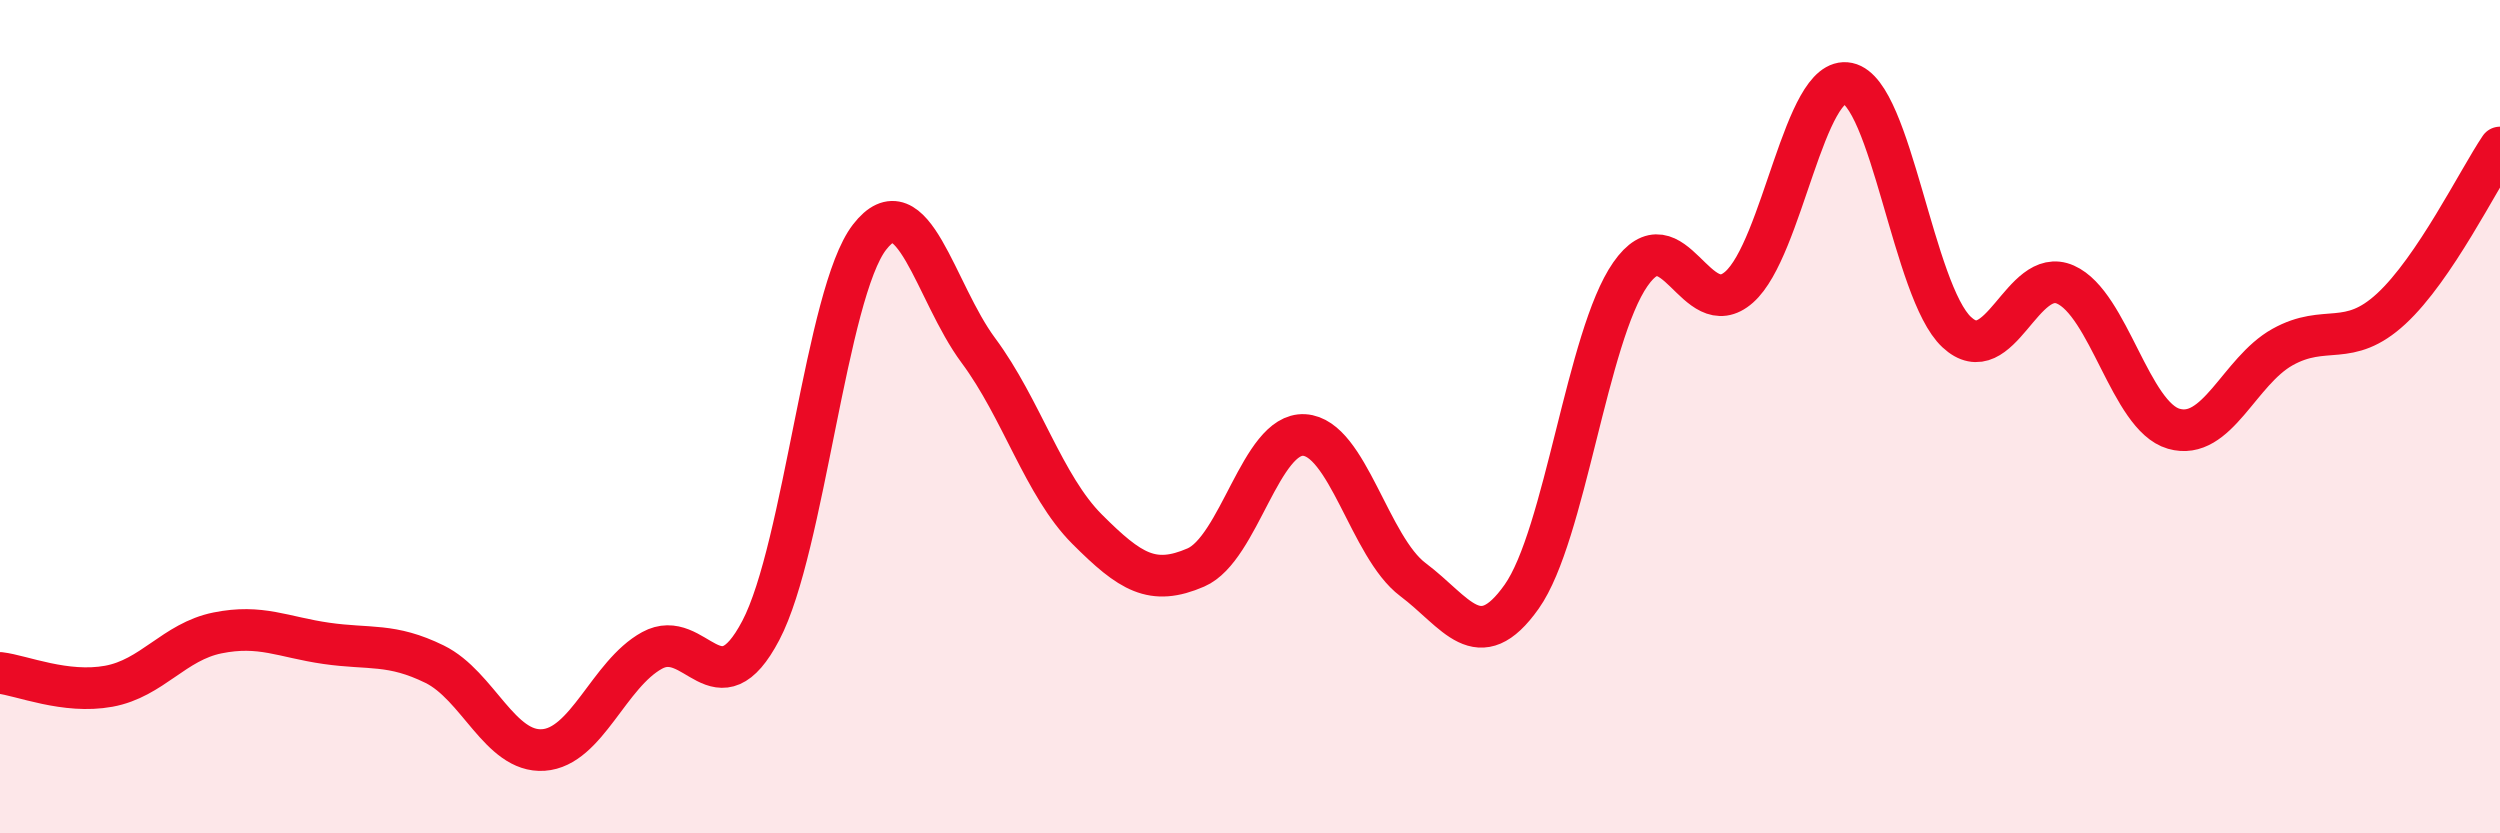 
    <svg width="60" height="20" viewBox="0 0 60 20" xmlns="http://www.w3.org/2000/svg">
      <path
        d="M 0,16.15 C 0.52,16.21 1.57,16.66 2.61,16.47 C 3.65,16.28 4.18,15.4 5.22,15.19 C 6.26,14.98 6.79,15.29 7.83,15.44 C 8.87,15.59 9.39,15.43 10.43,15.94 C 11.47,16.45 12,18.07 13.04,18 C 14.08,17.93 14.61,16.18 15.65,15.61 C 16.69,15.04 17.22,17.11 18.26,15.13 C 19.3,13.15 19.83,7.03 20.87,5.69 C 21.91,4.35 22.44,7.01 23.48,8.41 C 24.52,9.81 25.05,11.66 26.09,12.7 C 27.13,13.74 27.66,14.07 28.7,13.62 C 29.74,13.17 30.26,10.38 31.3,10.44 C 32.34,10.5 32.87,13.13 33.91,13.91 C 34.95,14.69 35.48,15.79 36.52,14.32 C 37.56,12.85 38.09,8.07 39.13,6.58 C 40.17,5.09 40.7,7.81 41.74,6.89 C 42.78,5.97 43.31,1.78 44.35,2 C 45.39,2.22 45.92,7 46.96,7.97 C 48,8.94 48.53,6.37 49.57,6.83 C 50.61,7.29 51.13,9.99 52.17,10.29 C 53.21,10.59 53.74,8.91 54.78,8.33 C 55.82,7.75 56.35,8.37 57.39,7.41 C 58.43,6.45 59.48,4.31 60,3.54L60 20L0 20Z"
        fill="#EB0A25"
        opacity="0.1"
        stroke-linecap="round"
        stroke-linejoin="round"
      />
      <path
        d="M 0,16.15 C 0.52,16.21 1.57,16.66 2.61,16.47 C 3.65,16.28 4.18,15.4 5.22,15.19 C 6.26,14.98 6.79,15.29 7.83,15.44 C 8.87,15.59 9.39,15.43 10.43,15.94 C 11.47,16.45 12,18.07 13.04,18 C 14.08,17.93 14.61,16.18 15.65,15.61 C 16.69,15.04 17.22,17.11 18.26,15.13 C 19.3,13.15 19.83,7.03 20.87,5.69 C 21.91,4.35 22.44,7.01 23.48,8.41 C 24.52,9.81 25.05,11.66 26.09,12.7 C 27.13,13.74 27.66,14.07 28.7,13.62 C 29.74,13.17 30.26,10.38 31.3,10.44 C 32.34,10.5 32.87,13.13 33.91,13.91 C 34.95,14.69 35.48,15.79 36.52,14.32 C 37.56,12.85 38.09,8.07 39.13,6.58 C 40.17,5.09 40.7,7.81 41.74,6.89 C 42.78,5.97 43.31,1.78 44.35,2 C 45.39,2.22 45.92,7 46.96,7.97 C 48,8.94 48.53,6.37 49.57,6.83 C 50.61,7.29 51.13,9.99 52.17,10.29 C 53.21,10.59 53.74,8.91 54.78,8.33 C 55.82,7.75 56.35,8.37 57.39,7.41 C 58.43,6.45 59.48,4.31 60,3.54"
        stroke="#EB0A25"
        stroke-width="1"
        fill="none"
        stroke-linecap="round"
        stroke-linejoin="round"
      />
    </svg>
  